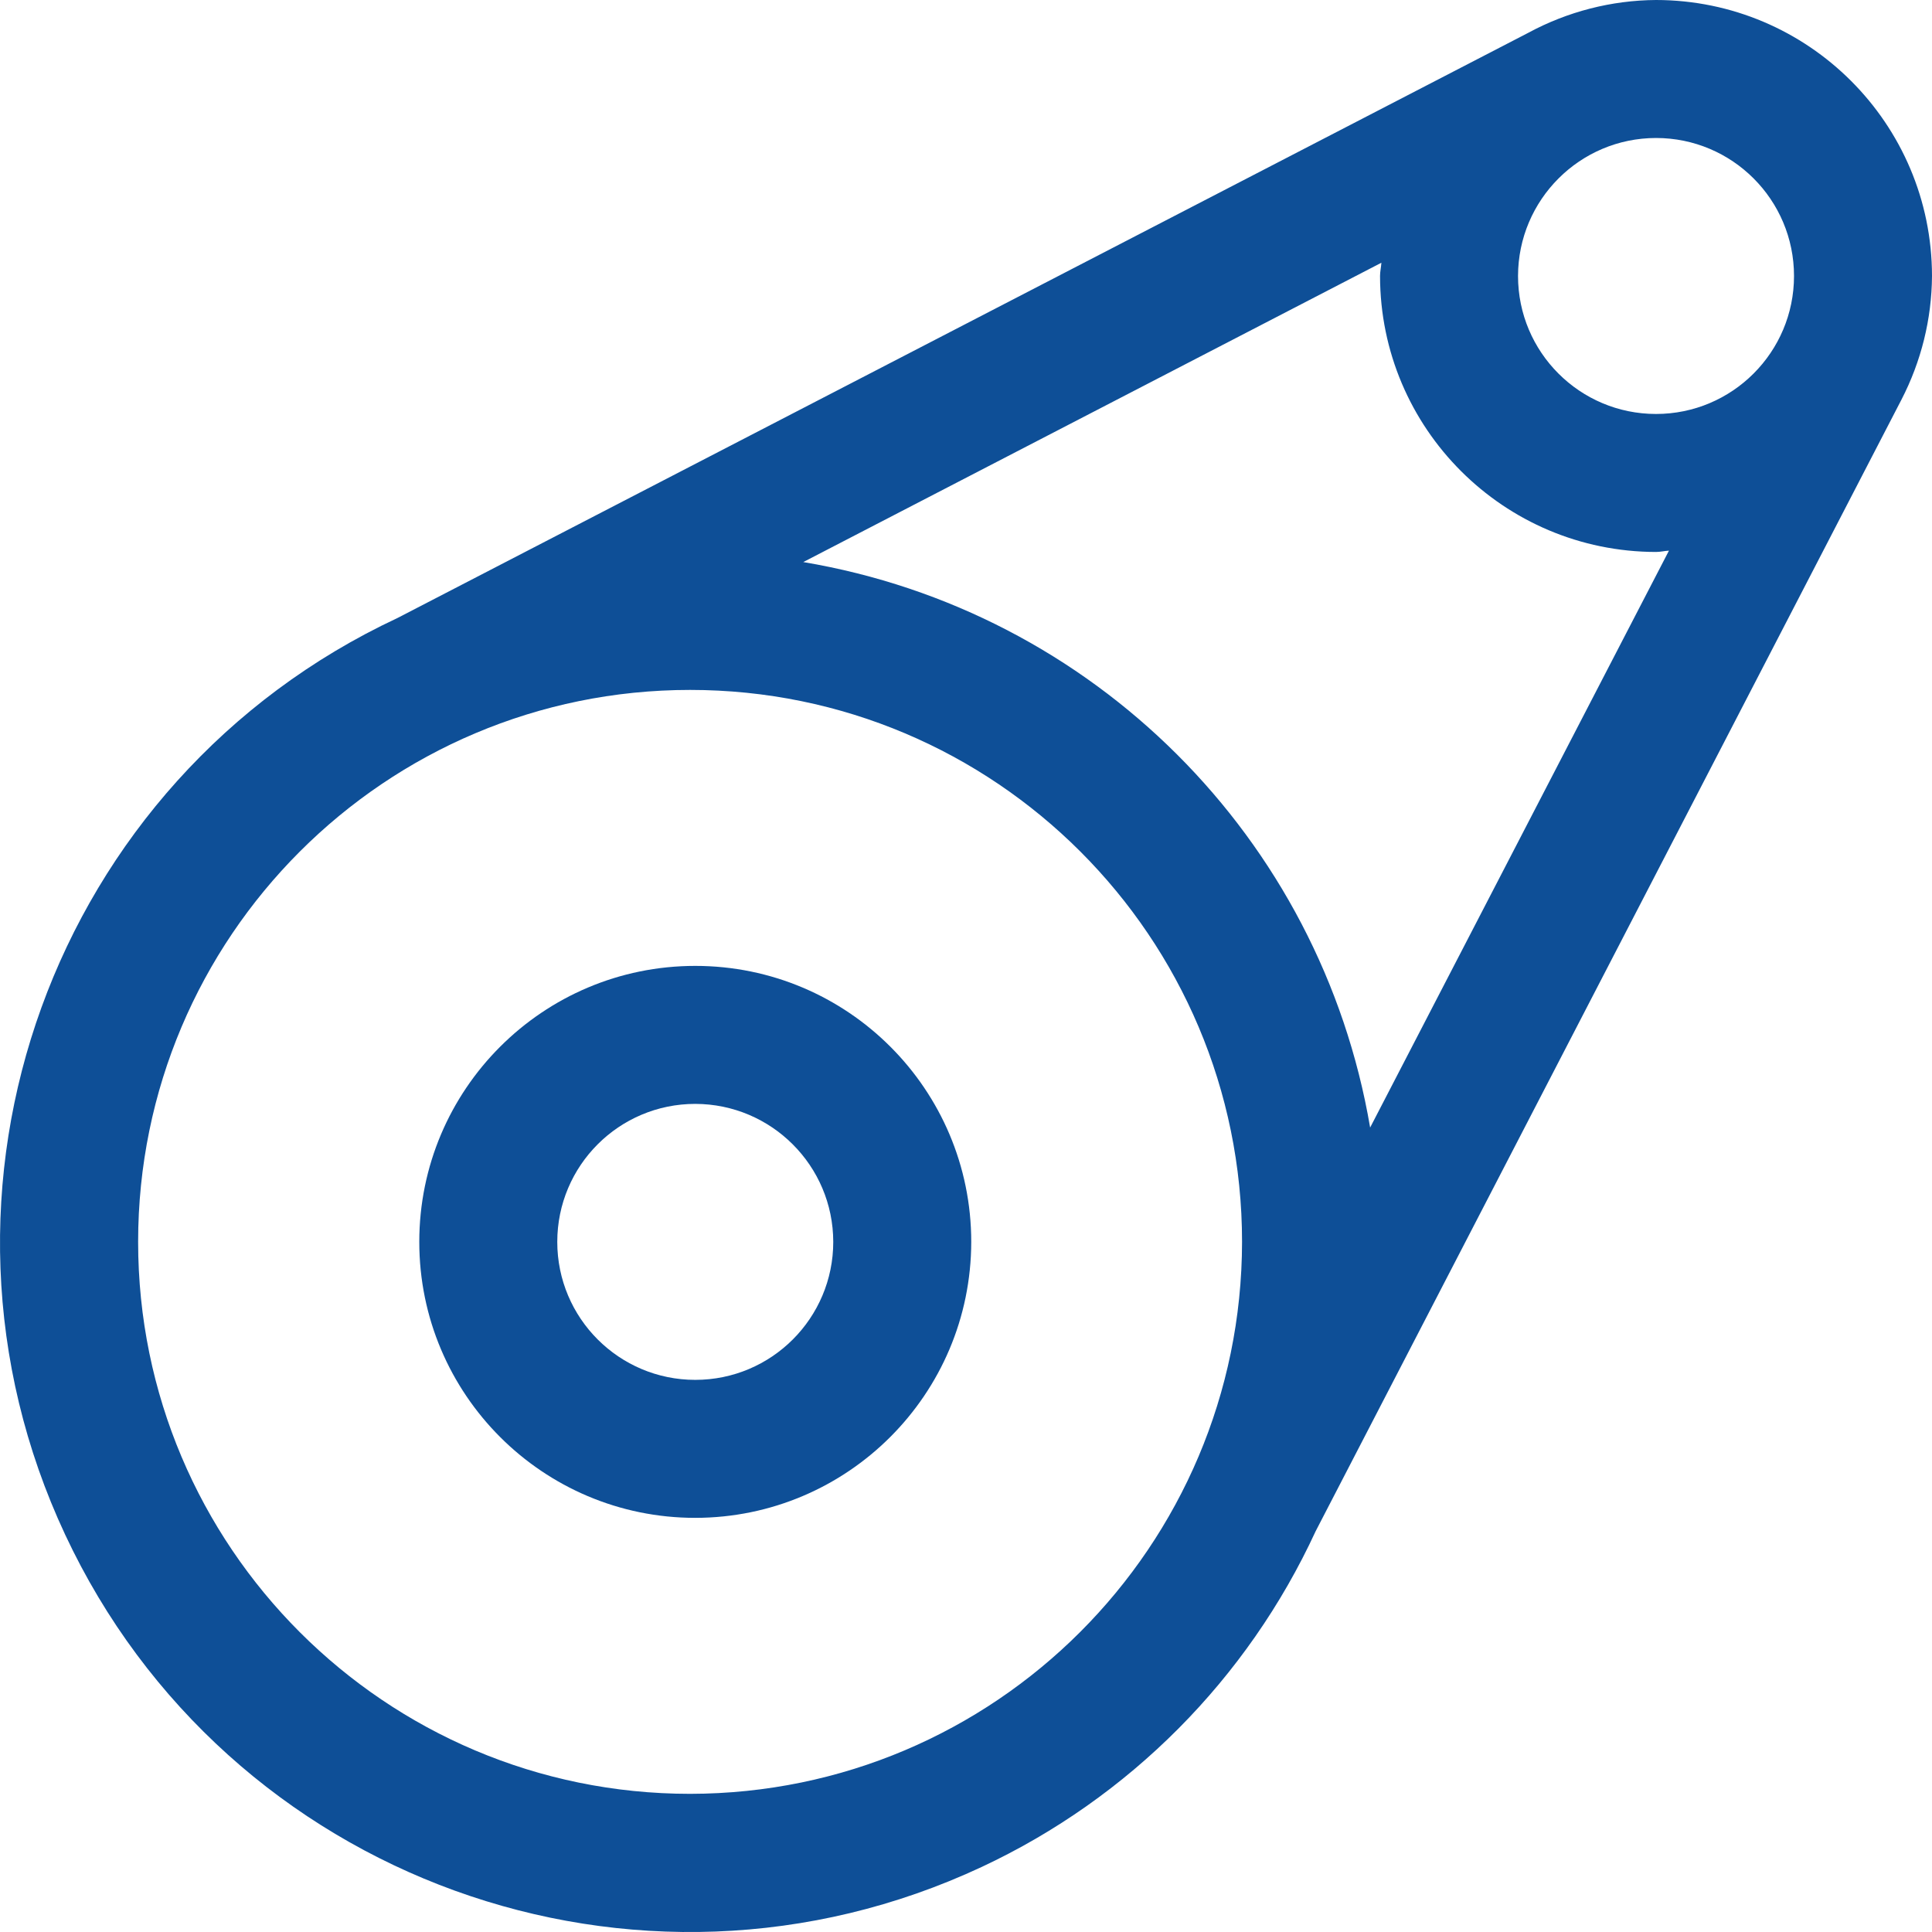 <?xml version="1.0" encoding="utf-8"?>
<!-- Generator: Adobe Illustrator 16.0.0, SVG Export Plug-In . SVG Version: 6.00 Build 0)  -->
<!DOCTYPE svg PUBLIC "-//W3C//DTD SVG 1.1//EN" "http://www.w3.org/Graphics/SVG/1.1/DTD/svg11.dtd">
<svg version="1.1" id="icon" xmlns="http://www.w3.org/2000/svg" xmlns:xlink="http://www.w3.org/1999/xlink" x="0px" y="0px"
	 width="56.004px" height="56.004px" viewBox="-12.003 -12.001 56.004 56.004"
	 enable-background="new -12.003 -12.001 56.004 56.004" xml:space="preserve">
<title>asset</title>
<path fill="#0E4F97" d="M8.151,31.998c-4.418,0-8-3.582-8-8s3.582-8,8-8s8,3.582,8,8l0,0C16.146,28.414,12.567,31.994,8.151,31.998z
	 M8.151,19.998c-2.209,0-4,1.791-4,4s1.791,4,4,4s4-1.791,4-4C12.148,21.791,10.359,20.002,8.151,19.998z"/>
<path fill="#0E4F97" d="M44.001-4.001c-0.004-4.416-3.584-7.995-8-8c-1.295,0.009-2.568,0.337-3.707,0.953L-0.484,5.915
	c-9.997,4.678-14.308,16.574-9.63,26.57c4.679,9.998,16.574,14.307,26.571,9.631c4.272-2,7.7-5.447,9.677-9.73l16.98-32.799
	C43.688-1.523,43.993-2.752,44.001-4.001z M36.001-8.001c2.209,0,4,1.791,4,4s-1.791,4-4,4s-4-1.791-4-4
	C32.005-6.209,33.794-7.999,36.001-8.001z M28.04-4.385c-0.008,0.13-0.039,0.253-0.039,0.384c0.004,4.416,3.584,7.995,8,8
	c0.129,0,0.25-0.032,0.375-0.038l-8.662,16.723c-1.432-8.403-8.025-14.98-16.432-16.392L28.04-4.385z M8.001,39.998
	c-8.837,0-16-7.164-16-16c0-8.836,7.163-16,16-16s16,7.163,16,16C23.991,32.83,16.833,39.988,8.001,39.998z"/>
</svg>
